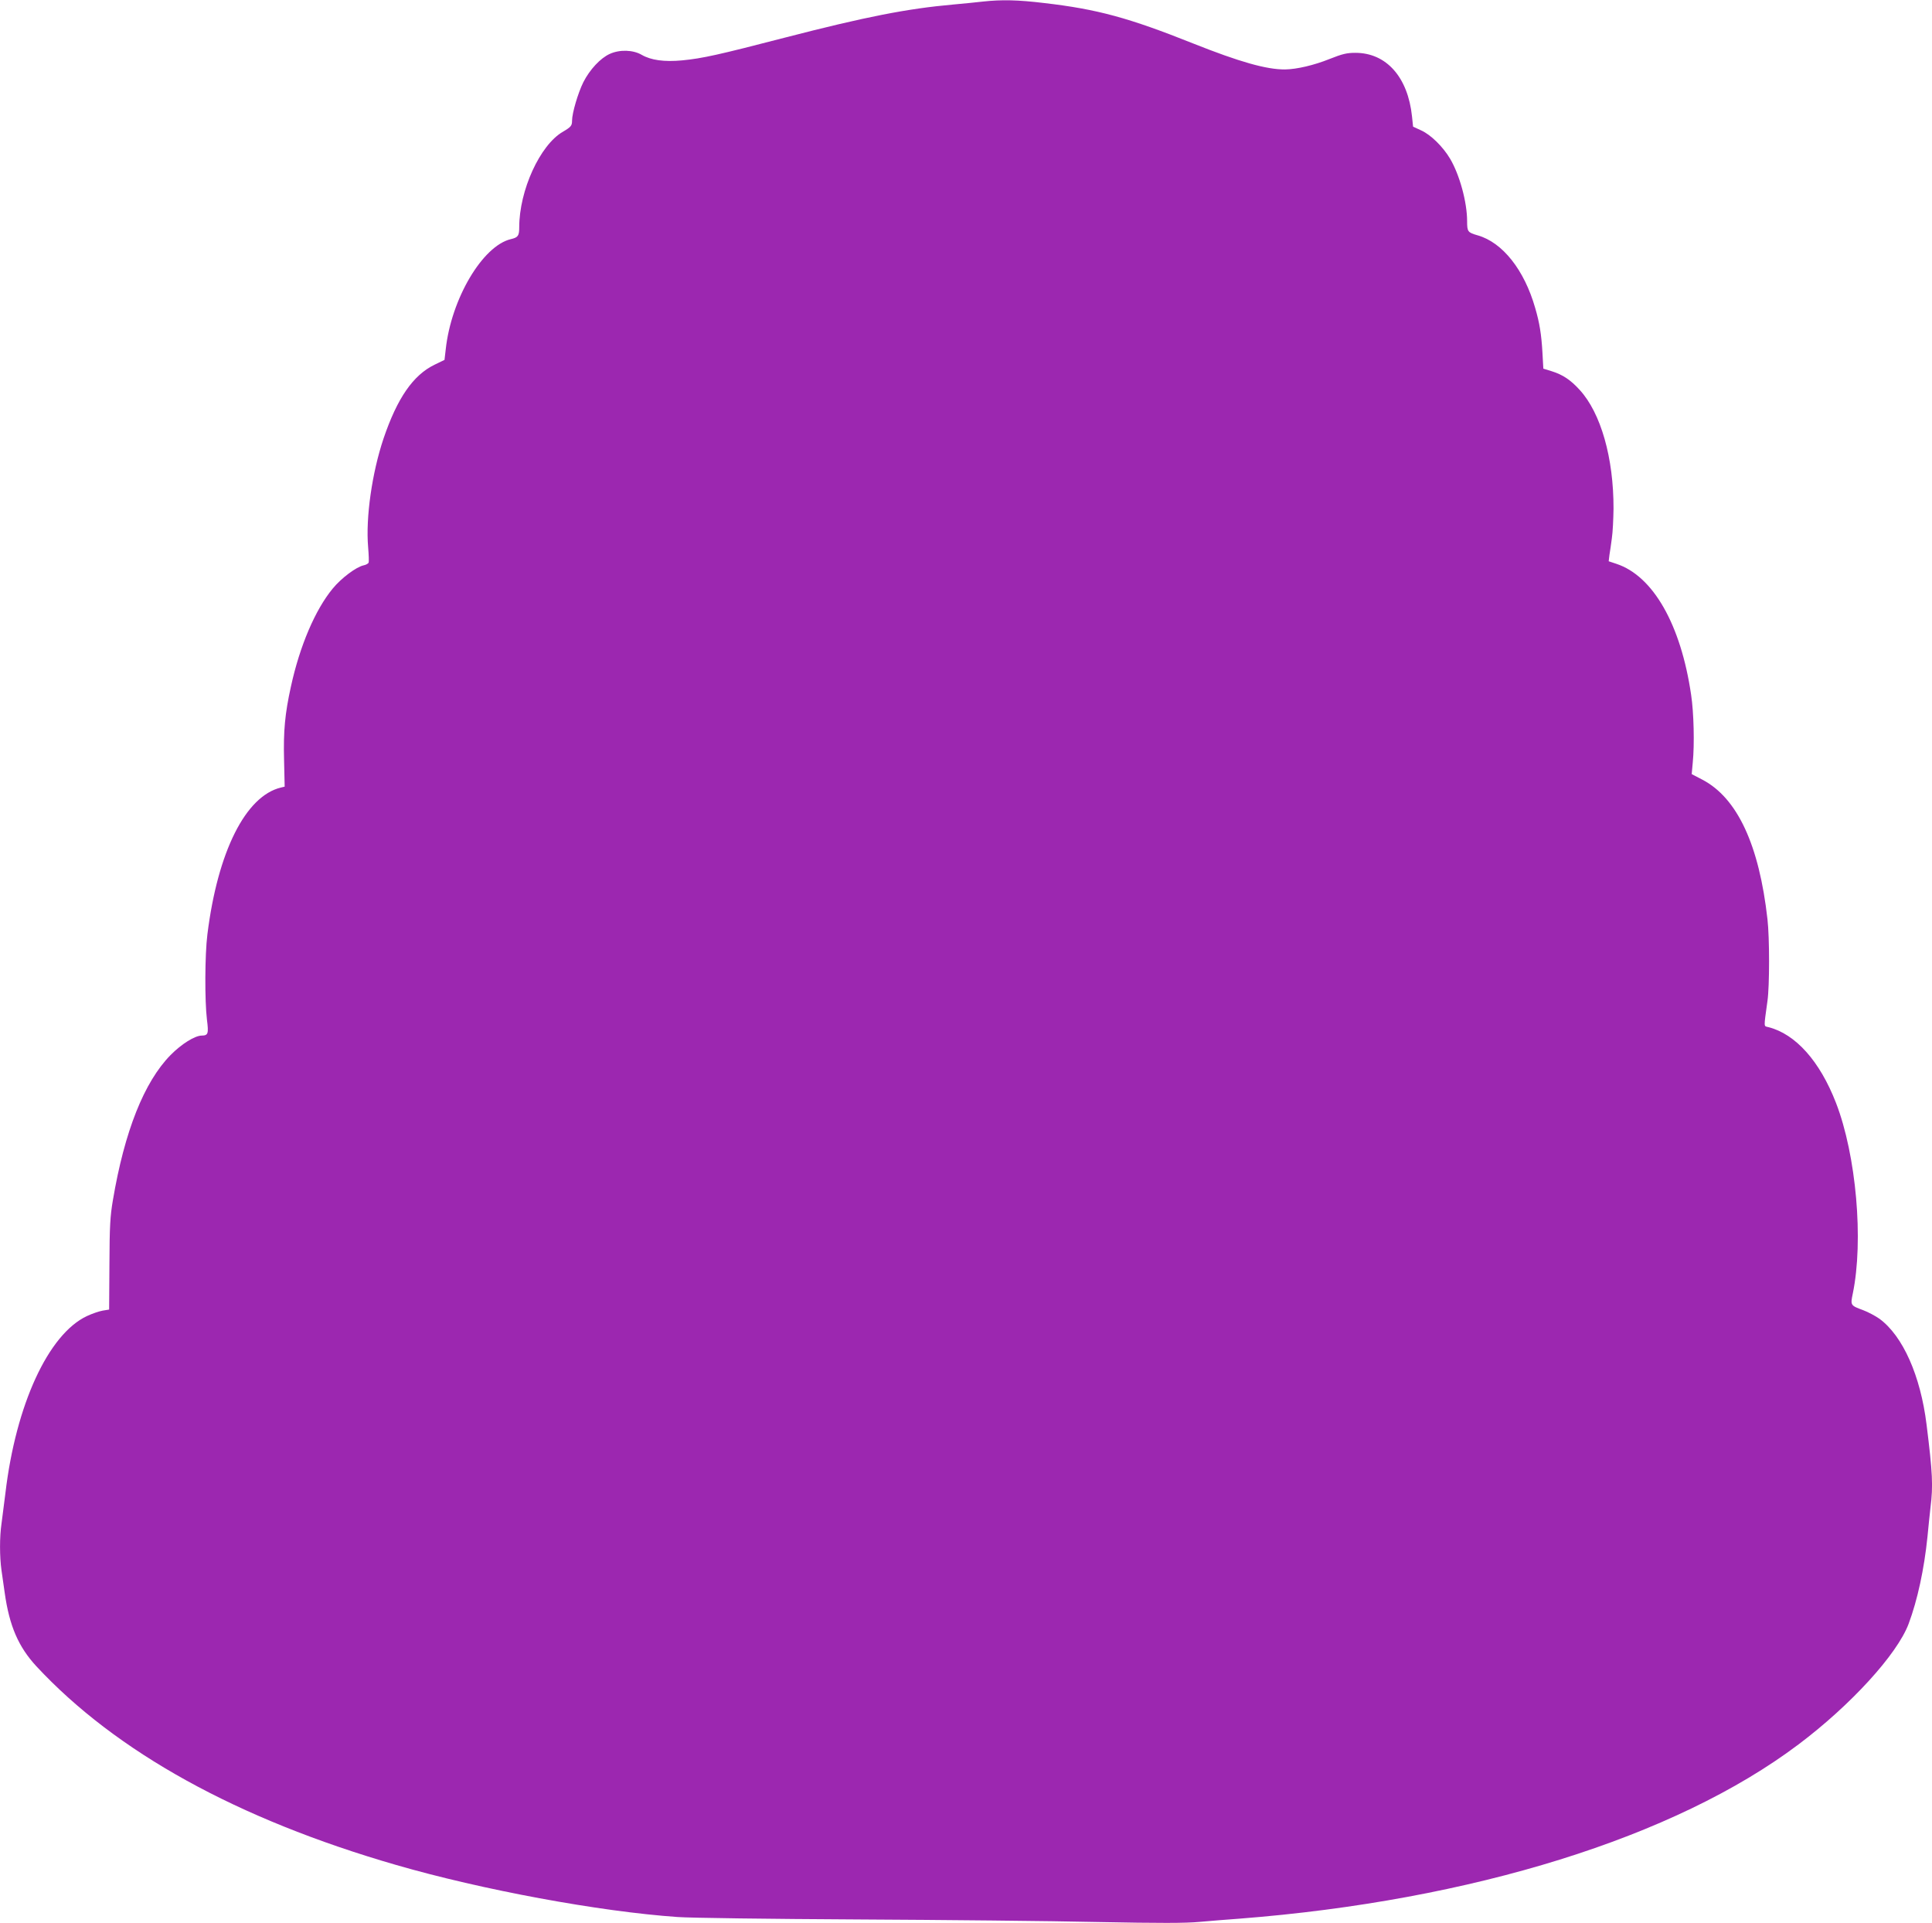 <?xml version="1.0" standalone="no"?>
<!DOCTYPE svg PUBLIC "-//W3C//DTD SVG 20010904//EN"
 "http://www.w3.org/TR/2001/REC-SVG-20010904/DTD/svg10.dtd">
<svg version="1.0" xmlns="http://www.w3.org/2000/svg"
 width="1280pt" height="1274pt" viewBox="0 0 1280 1274"
 preserveAspectRatio="xMidYMid meet">
<g transform="translate(0,1274) scale(0.1,-0.1)"
fill="#9c27b0" stroke="none">
<path d="M6515 12730 c-38 -5 -128 -13 -200 -20 -303 -27 -580 -81 -1114 -219
-440 -114 -547 -138 -682 -151 -118 -11 -206 1 -268 37 -57 33 -145 36 -211 6
-62 -28 -132 -103 -175 -187 -35 -70 -75 -205 -75 -255 0 -34 -7 -42 -61 -74
-151 -87 -289 -388 -289 -633 0 -56 -8 -67 -55 -78 -188 -44 -396 -396 -432
-731 l-8 -69 -66 -32 c-142 -69 -247 -221 -338 -489 -76 -226 -119 -524 -102
-720 4 -49 6 -95 3 -102 -2 -6 -17 -15 -33 -18 -50 -11 -148 -85 -204 -153
-116 -140 -219 -380 -278 -652 -39 -177 -50 -292 -45 -485 l4 -176 -25 -6
c-234 -56 -419 -425 -487 -973 -17 -135 -18 -439 -3 -564 12 -94 8 -105 -34
-106 -46 0 -135 -56 -207 -129 -175 -178 -305 -505 -382 -961 -18 -106 -22
-171 -23 -425 l-2 -300 -43 -7 c-23 -4 -70 -20 -104 -36 -256 -120 -471 -588
-540 -1172 -9 -74 -21 -165 -26 -203 -13 -87 -13 -219 0 -310 6 -40 15 -106
21 -147 31 -221 91 -359 210 -488 528 -568 1331 -1012 2383 -1316 569 -165
1348 -309 1866 -345 80 -6 613 -13 1185 -16 572 -3 1289 -10 1594 -17 416 -8
585 -8 680 1 69 6 187 16 261 21 1542 120 2888 539 3705 1154 346 260 654 597
730 799 59 158 103 362 125 577 6 63 15 151 20 194 18 143 14 228 -26 549 -40
324 -157 587 -312 701 -27 19 -76 45 -108 57 -84 31 -85 32 -69 109 73 352 23
918 -111 1264 -107 276 -267 456 -448 502 -32 8 -31 -9 -6 174 14 98 14 419 0
540 -55 493 -200 804 -431 925 l-71 37 7 77 c12 119 7 332 -11 449 -68 465
-252 787 -495 867 l-51 17 5 42 c4 22 11 73 16 111 6 39 10 126 11 195 1 337
-84 634 -224 787 -60 66 -112 101 -186 124 l-55 17 -6 108 c-7 120 -19 195
-48 294 -72 252 -216 434 -381 481 -66 19 -70 24 -70 94 0 126 -50 308 -113
414 -47 79 -127 158 -191 187 l-54 25 -7 67 c-27 261 -170 422 -375 422 -58 0
-86 -7 -172 -41 -102 -41 -217 -68 -294 -69 -123 -1 -302 50 -609 172 -426
170 -634 227 -988 268 -174 21 -281 23 -402 10z"/>
</g>
</svg>
